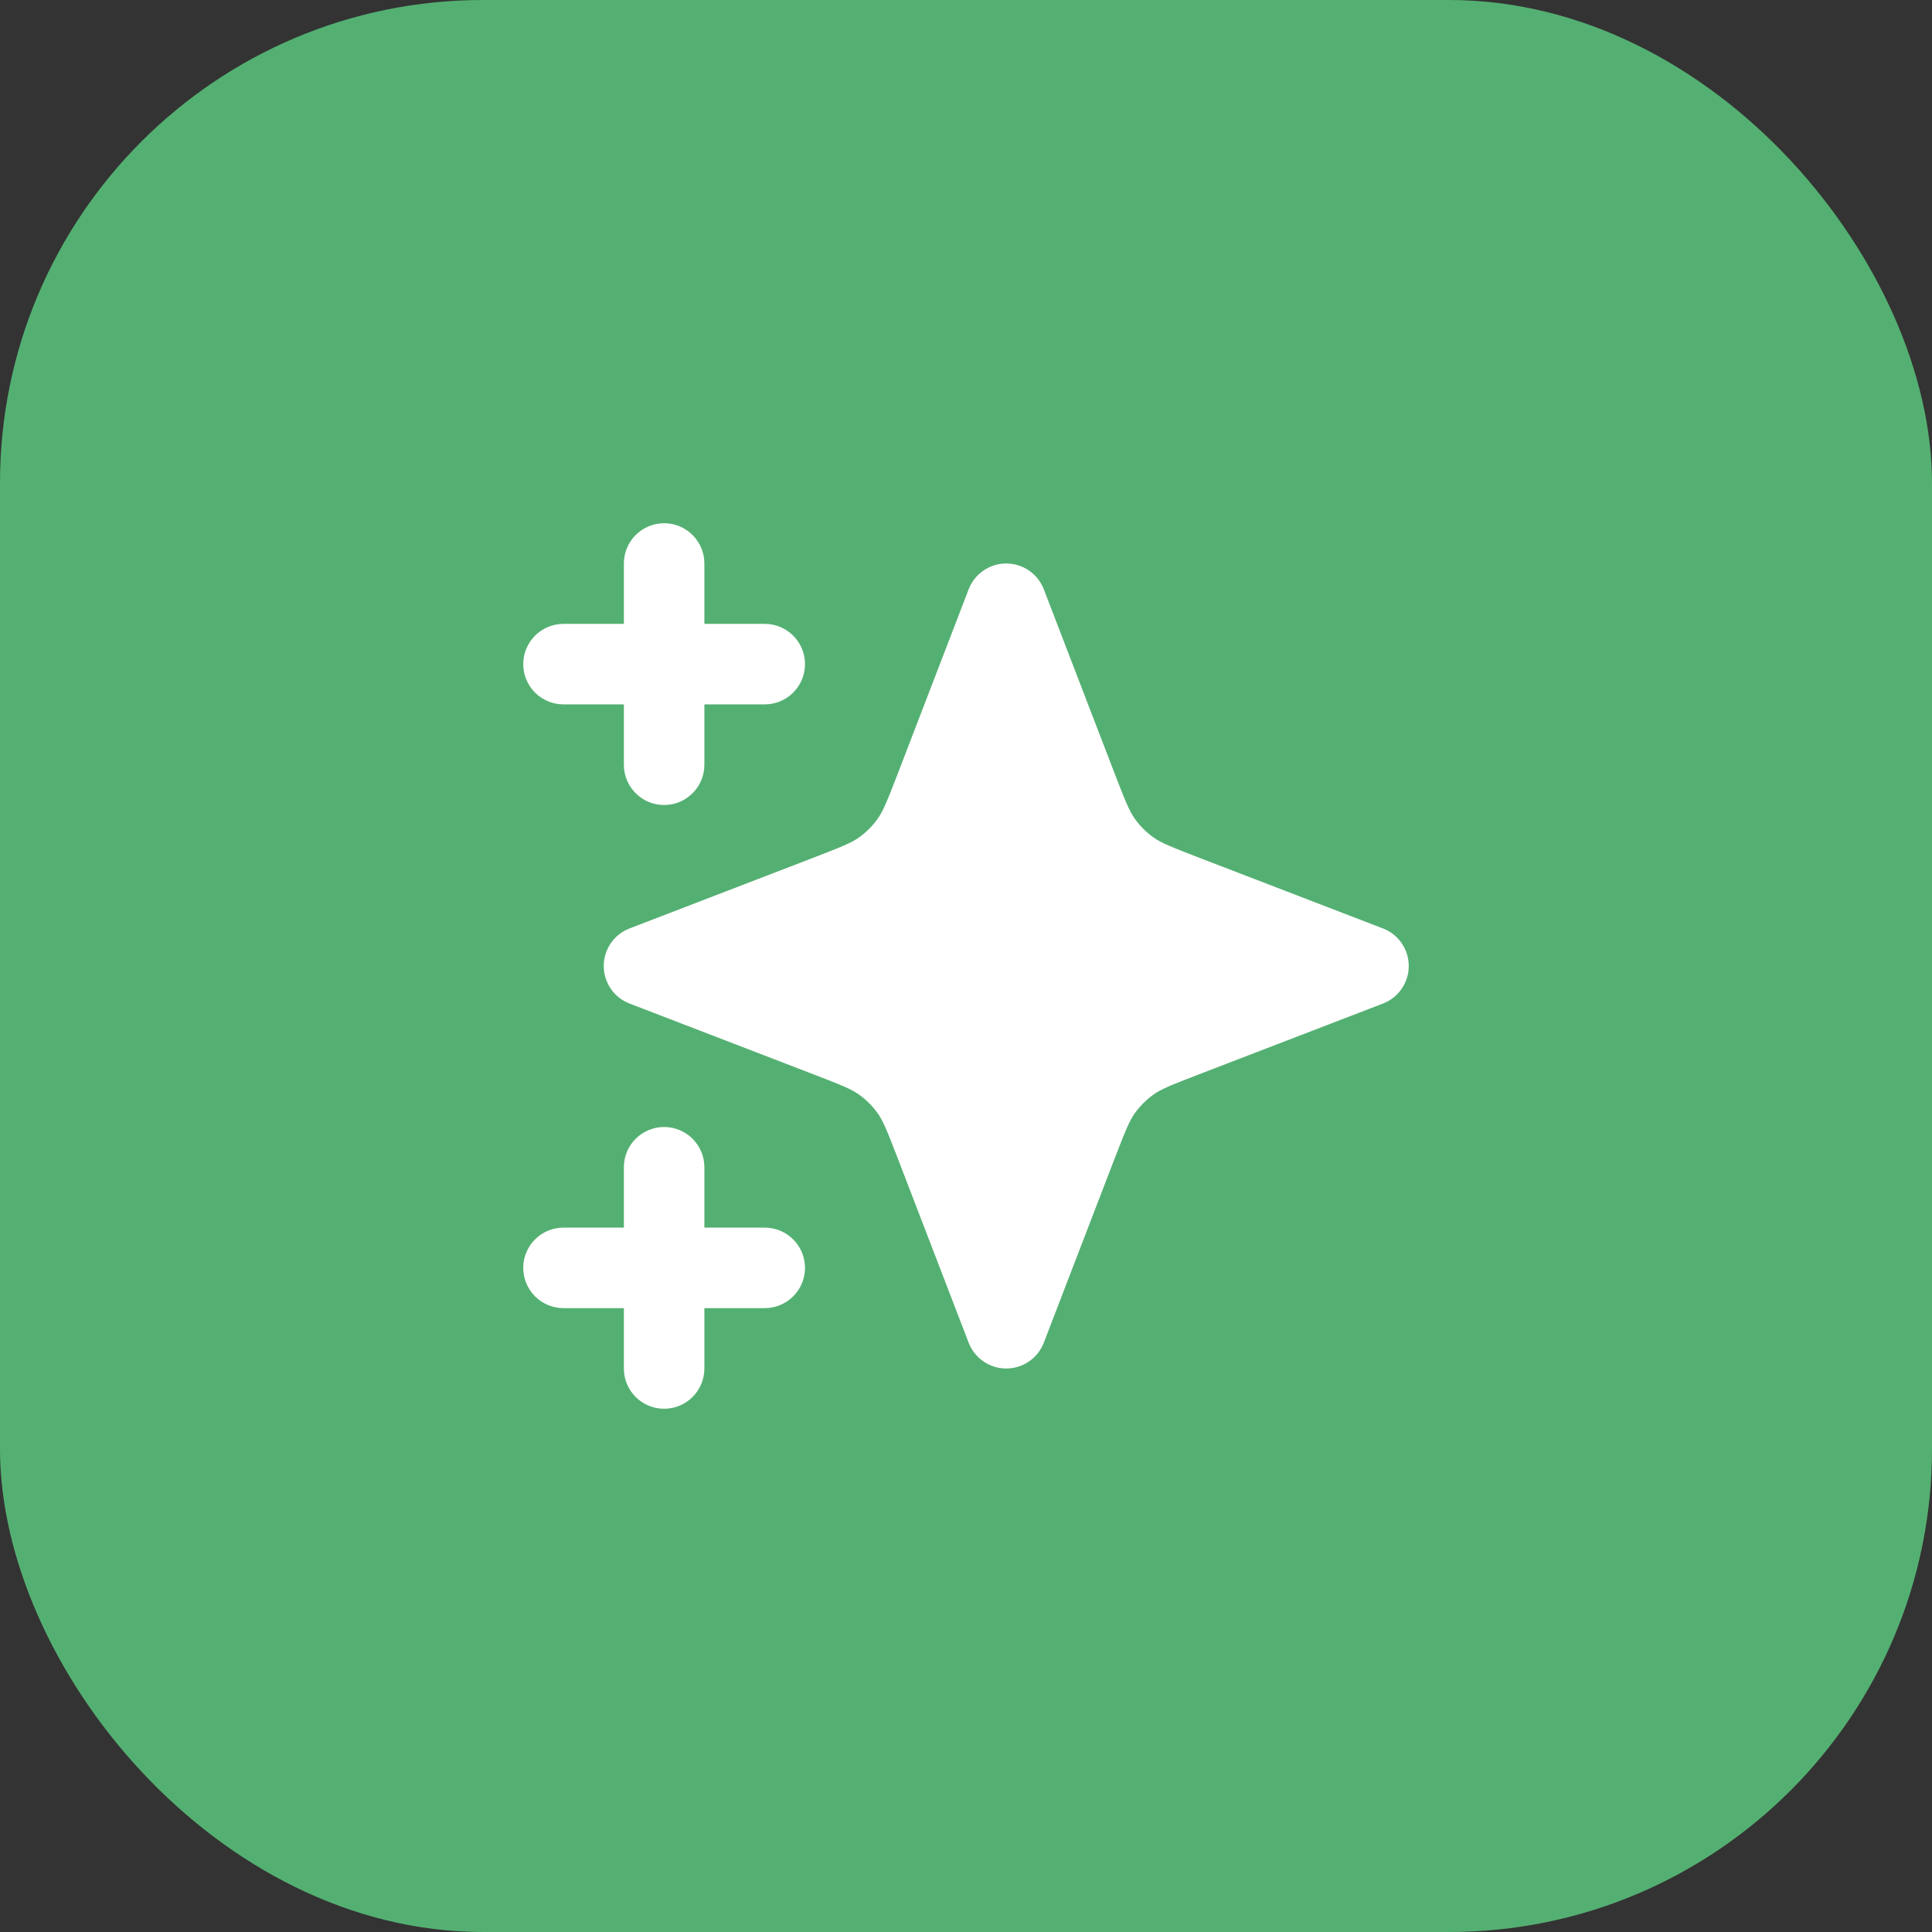 <svg width="48" height="48" viewBox="0 0 48 48" fill="none" xmlns="http://www.w3.org/2000/svg">
<rect x="0" y="0" width="48" height="48" fill="#333333" stroke="none"/>
<rect width="48" height="48" rx="12" fill="#54B072"/>
<path d="M17.5 14C17.5 13.448 17.052 13 16.5 13C15.947 13 15.5 13.448 15.5 14V15.5H14C13.447 15.5 13 15.948 13 16.5C13 17.052 13.447 17.5 14 17.5H15.5V19C15.5 19.552 15.947 20 16.5 20C17.052 20 17.5 19.552 17.5 19V17.5H19C19.552 17.5 20 17.052 20 16.5C20 15.948 19.552 15.5 19 15.5H17.5V14Z" fill="white"/>
<path d="M17.5 29C17.5 28.448 17.052 28 16.5 28C15.947 28 15.5 28.448 15.5 29V30.5H14C13.447 30.5 13 30.948 13 31.5C13 32.052 13.447 32.5 14 32.5H15.5V34C15.5 34.552 15.947 35 16.5 35C17.052 35 17.5 34.552 17.5 34V32.5H19C19.552 32.5 20 32.052 20 31.5C20 30.948 19.552 30.5 19 30.5H17.5V29Z" fill="white"/>
<path d="M25.933 14.641C25.785 14.255 25.413 14 25 14C24.586 14 24.215 14.255 24.066 14.641L22.332 19.15C22.032 19.931 21.937 20.156 21.808 20.338C21.679 20.52 21.52 20.679 21.337 20.809C21.156 20.938 20.931 21.032 20.15 21.332L15.641 23.067C15.255 23.215 15 23.586 15 24C15 24.414 15.255 24.785 15.641 24.933L20.15 26.668C20.931 26.968 21.156 27.062 21.337 27.191C21.52 27.321 21.679 27.48 21.808 27.662C21.937 27.844 22.032 28.069 22.332 28.85L24.066 33.359C24.215 33.745 24.586 34 25 34C25.413 34 25.785 33.745 25.933 33.359L27.667 28.85C27.968 28.069 28.062 27.844 28.191 27.662C28.321 27.48 28.48 27.321 28.662 27.191C28.844 27.062 29.069 26.968 29.85 26.668L34.359 24.933C34.745 24.785 35 24.414 35 24C35 23.586 34.745 23.215 34.359 23.067L29.85 21.332C29.069 21.032 28.844 20.938 28.662 20.809C28.48 20.679 28.321 20.52 28.191 20.338C28.062 20.156 27.968 19.931 27.667 19.15L25.933 14.641Z" fill="white"/>
</svg>
